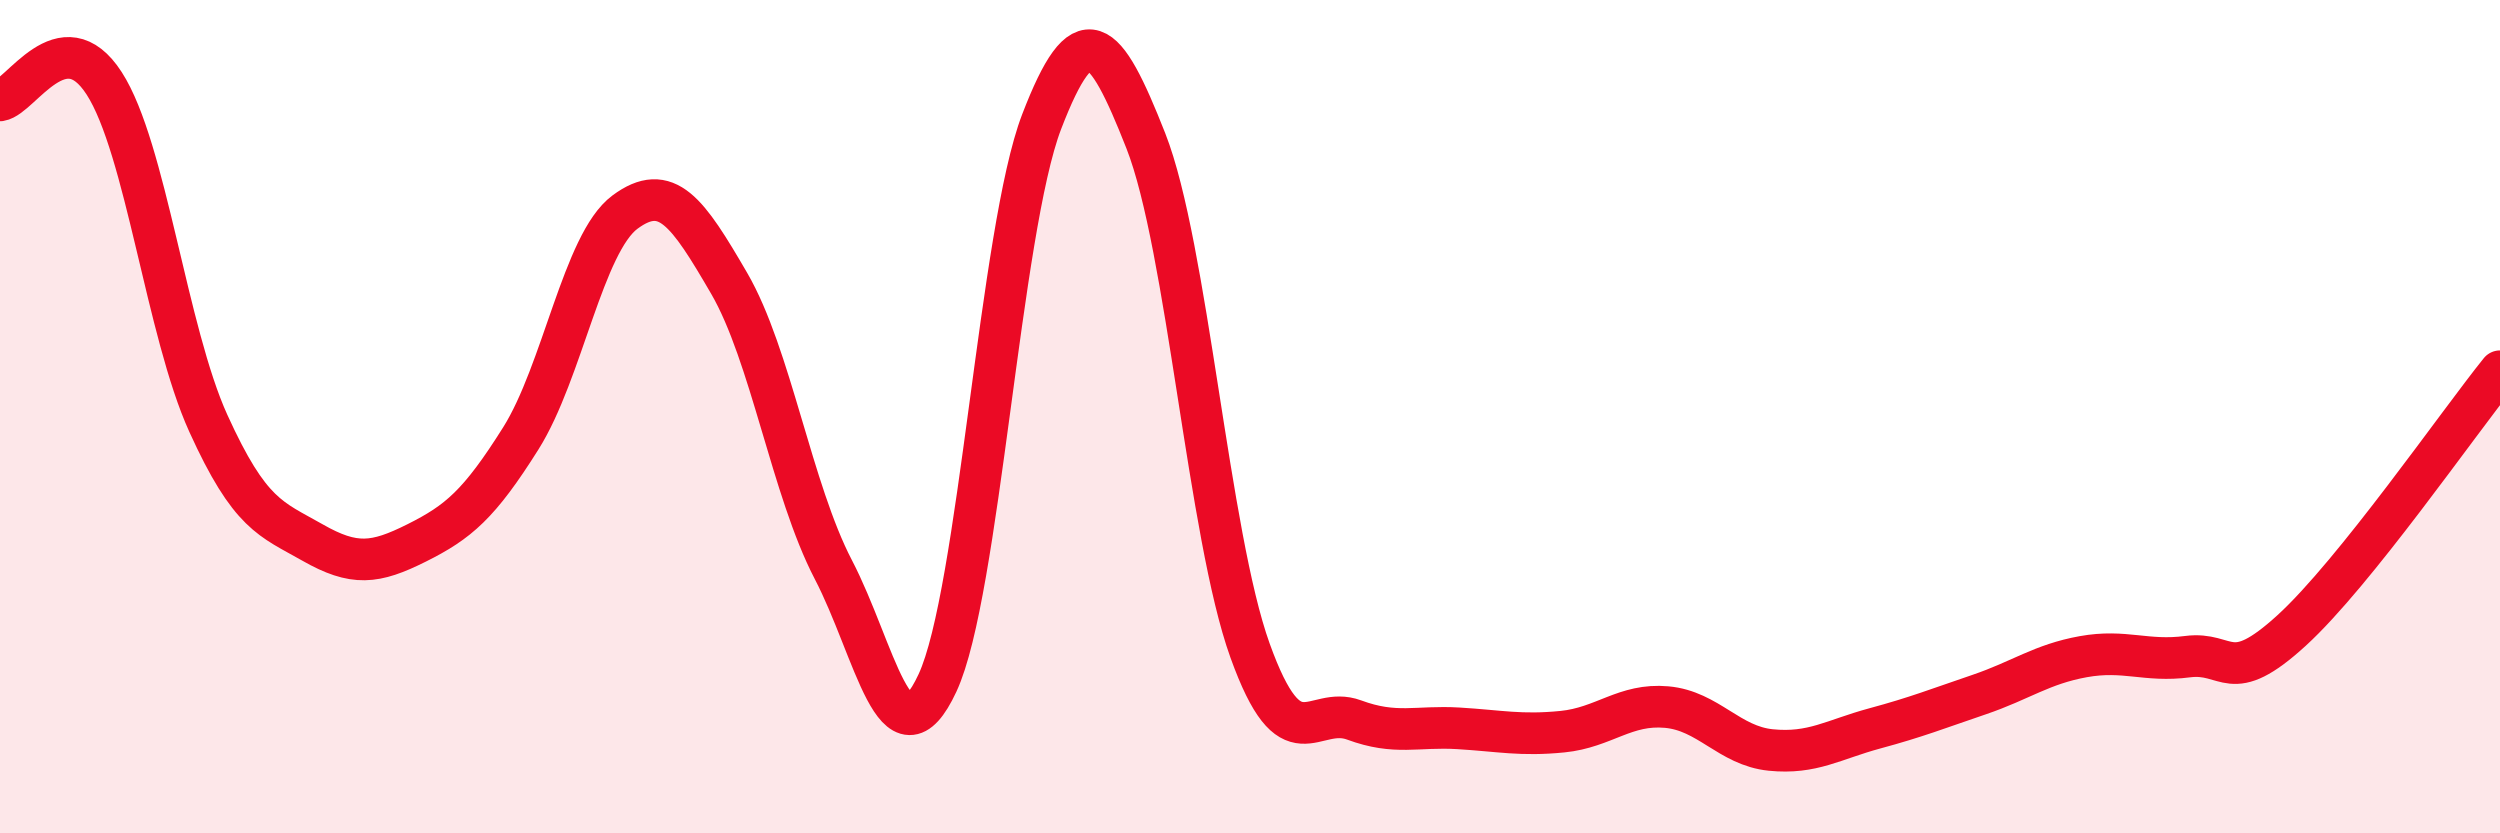 
    <svg width="60" height="20" viewBox="0 0 60 20" xmlns="http://www.w3.org/2000/svg">
      <path
        d="M 0,2.41 C 0.5,2.33 1.5,0.45 2.5,2 C 3.5,3.55 4,7.96 5,10.16 C 6,12.36 6.5,12.45 7.5,13.02 C 8.5,13.59 9,13.53 10,13.03 C 11,12.53 11.5,12.11 12.5,10.52 C 13.5,8.93 14,5.83 15,5.09 C 16,4.35 16.5,5.08 17.5,6.8 C 18.5,8.52 19,11.75 20,13.67 C 21,15.59 21.5,18.54 22.5,16.39 C 23.5,14.24 24,5.52 25,2.92 C 26,0.32 26.5,0.84 27.5,3.38 C 28.5,5.92 29,12.83 30,15.61 C 31,18.39 31.5,16.91 32.5,17.28 C 33.5,17.65 34,17.42 35,17.48 C 36,17.54 36.5,17.66 37.5,17.56 C 38.5,17.46 39,16.88 40,16.97 C 41,17.06 41.5,17.9 42.5,18 C 43.5,18.1 44,17.75 45,17.48 C 46,17.21 46.5,17.01 47.5,16.67 C 48.5,16.33 49,15.94 50,15.76 C 51,15.58 51.5,15.89 52.5,15.76 C 53.5,15.63 53.5,16.5 55,15.13 C 56.5,13.76 59,10.15 60,8.91L60 20L0 20Z"
        fill="#EB0A25"
        opacity="0.1"
        stroke-linecap="round"
        stroke-linejoin="round"
      />
      <path
        d="M 0,2.41 C 0.5,2.33 1.5,0.45 2.5,2 C 3.5,3.55 4,7.96 5,10.16 C 6,12.36 6.5,12.45 7.5,13.02 C 8.5,13.59 9,13.53 10,13.03 C 11,12.53 11.5,12.11 12.5,10.52 C 13.5,8.93 14,5.83 15,5.09 C 16,4.35 16.5,5.08 17.5,6.8 C 18.5,8.52 19,11.75 20,13.67 C 21,15.59 21.5,18.54 22.5,16.39 C 23.5,14.24 24,5.52 25,2.92 C 26,0.32 26.5,0.84 27.5,3.38 C 28.5,5.92 29,12.83 30,15.61 C 31,18.39 31.5,16.91 32.5,17.28 C 33.5,17.65 34,17.42 35,17.48 C 36,17.54 36.5,17.66 37.5,17.56 C 38.5,17.46 39,16.88 40,16.97 C 41,17.06 41.5,17.9 42.5,18 C 43.5,18.1 44,17.75 45,17.48 C 46,17.21 46.5,17.01 47.5,16.67 C 48.5,16.33 49,15.94 50,15.76 C 51,15.58 51.5,15.89 52.5,15.76 C 53.5,15.63 53.5,16.5 55,15.13 C 56.5,13.76 59,10.15 60,8.91"
        stroke="#EB0A25"
        stroke-width="1"
        fill="none"
        stroke-linecap="round"
        stroke-linejoin="round"
      />
    </svg>
  